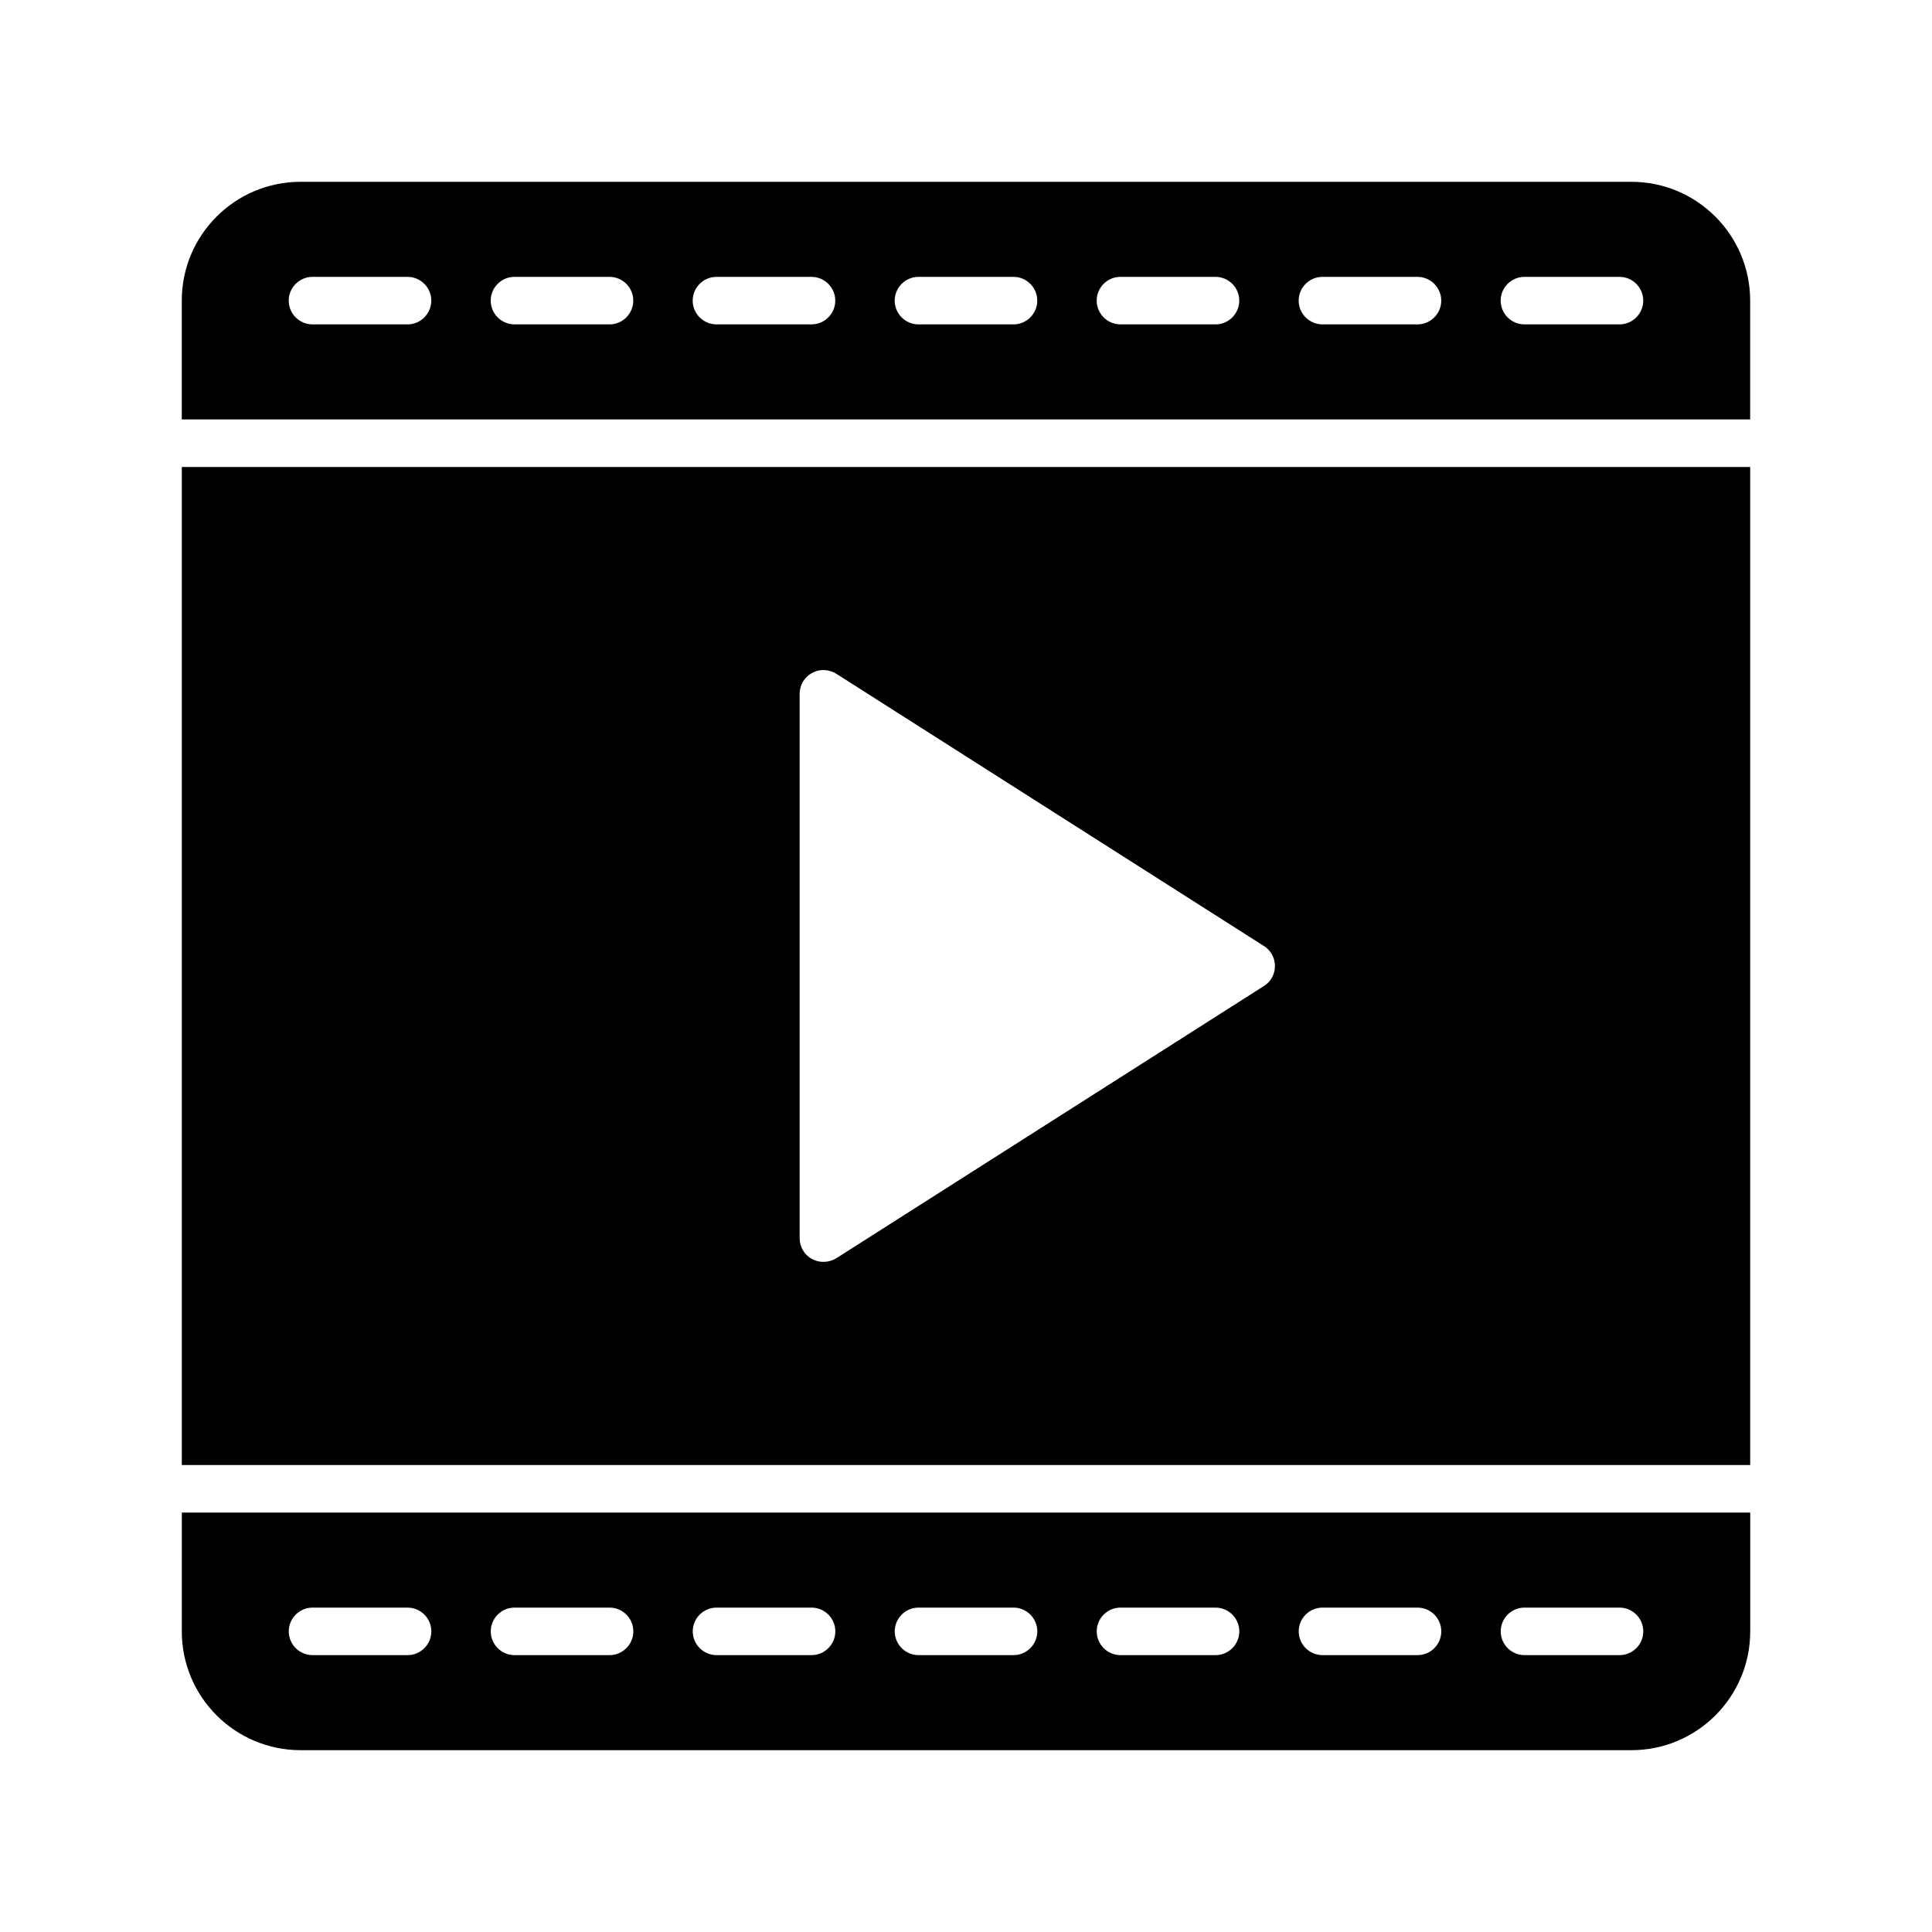 <?xml version="1.0" encoding="UTF-8"?>
<!-- Uploaded to: SVG Repo, www.svgrepo.com, Generator: SVG Repo Mixer Tools -->
<svg fill="#000000" width="800px" height="800px" version="1.1" viewBox="144 144 512 512" xmlns="http://www.w3.org/2000/svg">
 <g>
  <path d="m576.33 192.18h-352.67c-17.383 0-31.488 14.105-31.488 31.488v31.488h415.64v-31.488c0-17.379-14.105-31.488-31.488-31.488zm-324.33 37.785h-25.191c-3.465 0-6.297-2.832-6.297-6.297 0-3.465 2.832-6.297 6.297-6.297h25.191c3.465 0 6.297 2.832 6.297 6.297 0 3.465-2.832 6.297-6.297 6.297zm53.531 0h-25.191c-3.465 0-6.297-2.832-6.297-6.297 0-3.465 2.832-6.297 6.297-6.297h25.191c3.465 0 6.297 2.832 6.297 6.297 0 3.465-2.836 6.297-6.297 6.297zm53.527 0h-25.191c-3.465 0-6.297-2.832-6.297-6.297 0-3.465 2.832-6.297 6.297-6.297h25.191c3.465 0 6.297 2.832 6.297 6.297 0.004 3.465-2.832 6.297-6.297 6.297zm53.531 0h-25.191c-3.465 0-6.297-2.832-6.297-6.297 0-3.465 2.832-6.297 6.297-6.297h25.191c3.465 0 6.297 2.832 6.297 6.297 0 3.465-2.832 6.297-6.297 6.297zm53.531 0h-25.191c-3.465 0-6.297-2.832-6.297-6.297 0-3.465 2.832-6.297 6.297-6.297h25.191c3.465 0 6.297 2.832 6.297 6.297 0 3.465-2.836 6.297-6.297 6.297zm53.527 0h-25.191c-3.465 0-6.297-2.832-6.297-6.297 0-3.465 2.832-6.297 6.297-6.297h25.191c3.465 0 6.297 2.832 6.297 6.297 0 3.465-2.832 6.297-6.297 6.297zm53.531 0h-25.191c-3.465 0-6.297-2.832-6.297-6.297 0-3.465 2.832-6.297 6.297-6.297h25.191c3.465 0 6.297 2.832 6.297 6.297 0 3.465-2.832 6.297-6.297 6.297z"/>
  <path d="m192.18 576.33c0 17.383 14.105 31.488 31.488 31.488h352.67c17.383 0 31.488-14.105 31.488-31.488v-31.488h-415.64zm355.82-6.297h25.191c3.465 0 6.297 2.832 6.297 6.297 0 3.465-2.832 6.297-6.297 6.297h-25.191c-3.465 0-6.297-2.832-6.297-6.297 0-3.465 2.832-6.297 6.297-6.297zm-53.531 0h25.191c3.465 0 6.297 2.832 6.297 6.297 0 3.465-2.832 6.297-6.297 6.297h-25.191c-3.465 0-6.297-2.832-6.297-6.297 0-3.465 2.836-6.297 6.297-6.297zm-53.527 0h25.191c3.465 0 6.297 2.832 6.297 6.297 0 3.465-2.832 6.297-6.297 6.297h-25.191c-3.465 0-6.297-2.832-6.297-6.297 0-3.465 2.832-6.297 6.297-6.297zm-53.531 0h25.191c3.465 0 6.297 2.832 6.297 6.297 0 3.465-2.832 6.297-6.297 6.297h-25.191c-3.465 0-6.297-2.832-6.297-6.297 0-3.465 2.836-6.297 6.297-6.297zm-53.527 0h25.191c3.465 0 6.297 2.832 6.297 6.297 0 3.465-2.832 6.297-6.297 6.297h-25.191c-3.465 0-6.297-2.832-6.297-6.297-0.004-3.465 2.832-6.297 6.297-6.297zm-53.531 0h25.191c3.465 0 6.297 2.832 6.297 6.297 0 3.465-2.832 6.297-6.297 6.297h-25.191c-3.465 0-6.297-2.832-6.297-6.297 0-3.465 2.832-6.297 6.297-6.297zm-53.531 0h25.191c3.465 0 6.297 2.832 6.297 6.297 0 3.465-2.832 6.297-6.297 6.297h-25.191c-3.465 0-6.297-2.832-6.297-6.297 0-3.465 2.836-6.297 6.297-6.297z"/>
  <path d="m192.18 267.75v264.5h415.64v-264.5zm286.79 137.54-113.36 72.172c-1.07 0.629-2.203 0.945-3.402 0.945-1.07 0-2.078-0.25-3.023-0.754-2.012-1.074-3.273-3.215-3.273-5.547v-144.21c0-2.332 1.258-4.473 3.273-5.543 2.016-1.133 4.473-1.008 6.422 0.188l113.36 72.172c1.832 1.137 2.902 3.148 2.902 5.293 0 2.141-1.07 4.156-2.898 5.289z"/>
 </g>
</svg>